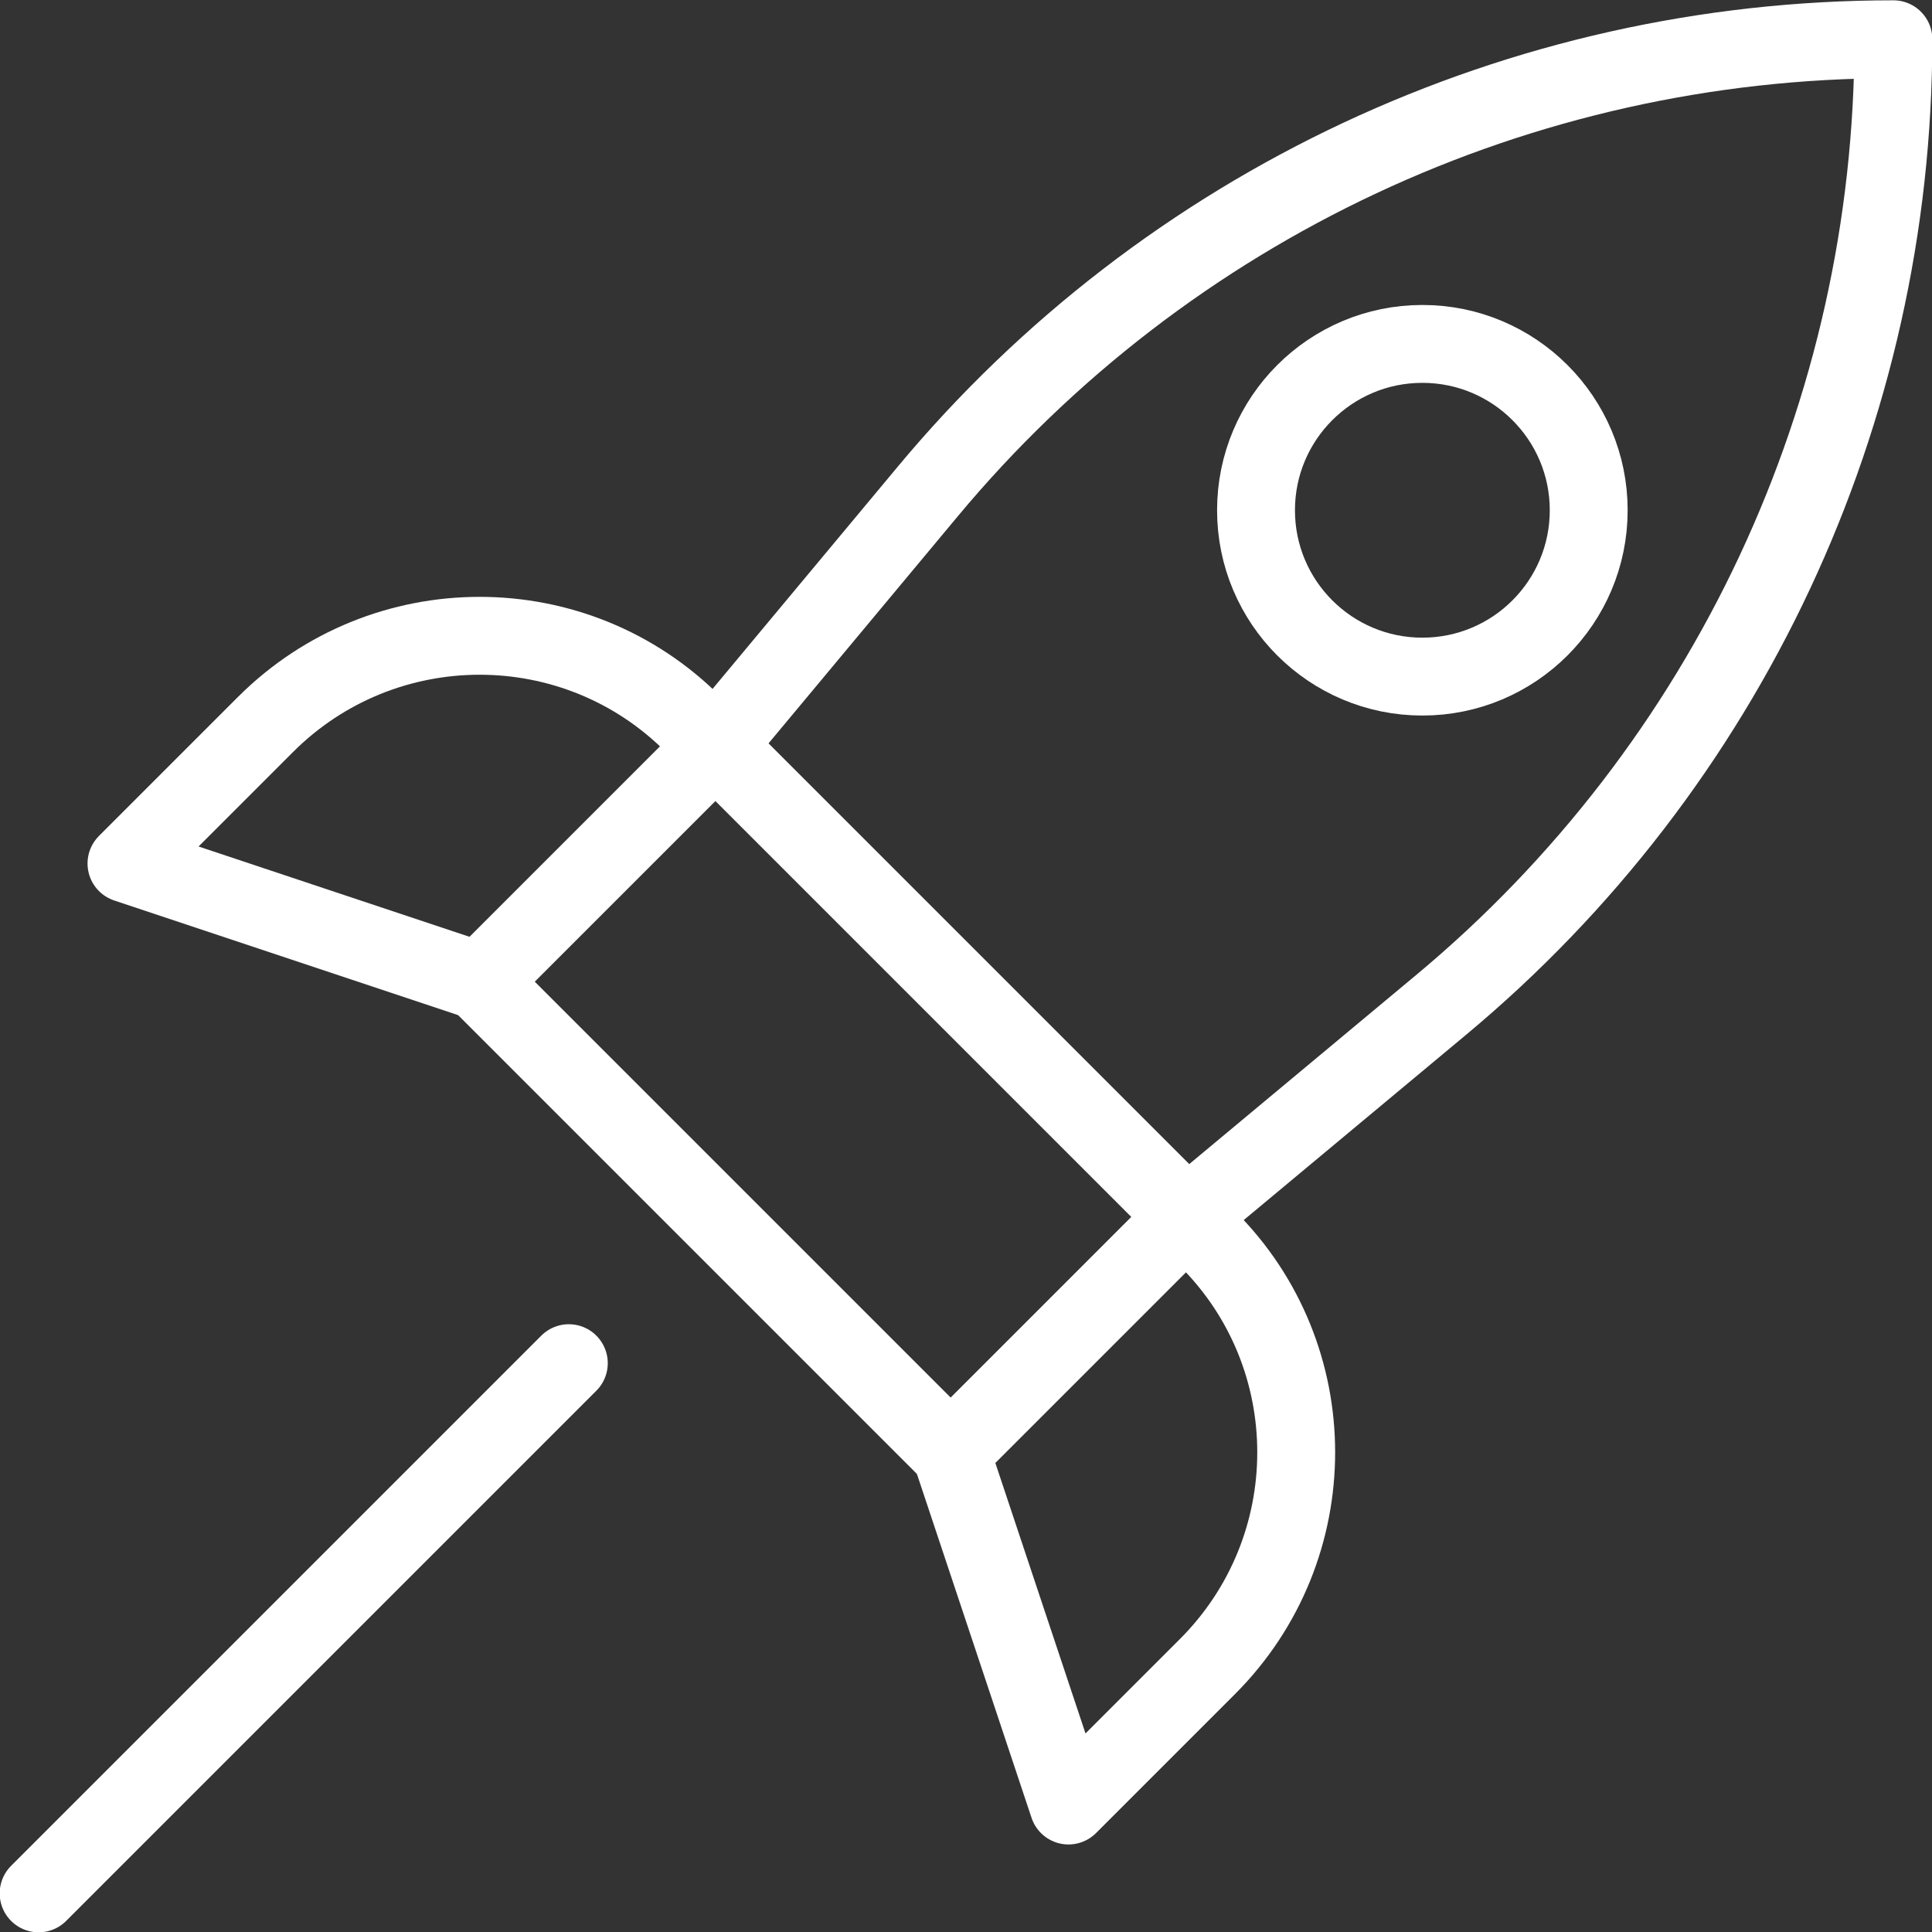 <?xml version="1.0" encoding="UTF-8"?>
<svg id="Calque_1" data-name="Calque 1" xmlns="http://www.w3.org/2000/svg" version="1.1" viewBox="0 0 31.01 31.01">
  <rect x="0" y="0" width="31.01" height="31.01" fill="#333333" stroke="none"/>
  <defs>
    <style>
      .cls-1 {
        fill: none;
        stroke: #fff;
        stroke-linecap: round;
        stroke-linejoin: round;
        stroke-width: 1.25px;
      }
    </style>
  </defs>
  <path class="cls-1" d="M19.05,19.53l4.08-3.4c4.6-3.83,7.26-9.51,7.26-15.5h0s0,0,0,0c-5.99,0-11.67,2.66-15.5,7.26l-3.4,4.08,7.56,7.56Z"/>
  <path class="cls-1" d="M7.7,15.75l-5.67-1.89,2.23-2.23c1.9-1.9,4.98-1.9,6.87,0h0"/>
  <path class="cls-1" d="M15.26,23.31l1.89,5.67,2.23-2.23c1.9-1.9,1.9-4.98,0-6.87h0"/>
  <rect class="cls-1" x="8.03" y="14.97" width="10.69" height="5.35" transform="translate(16.39 -4.29) rotate(45)"/>
  <circle class="cls-1" cx="22.83" cy="8.19" r="2.67"/>
  <line class="cls-1" x1=".62" y1="30.39" x2="9.13" y2="21.88"/>
</svg>